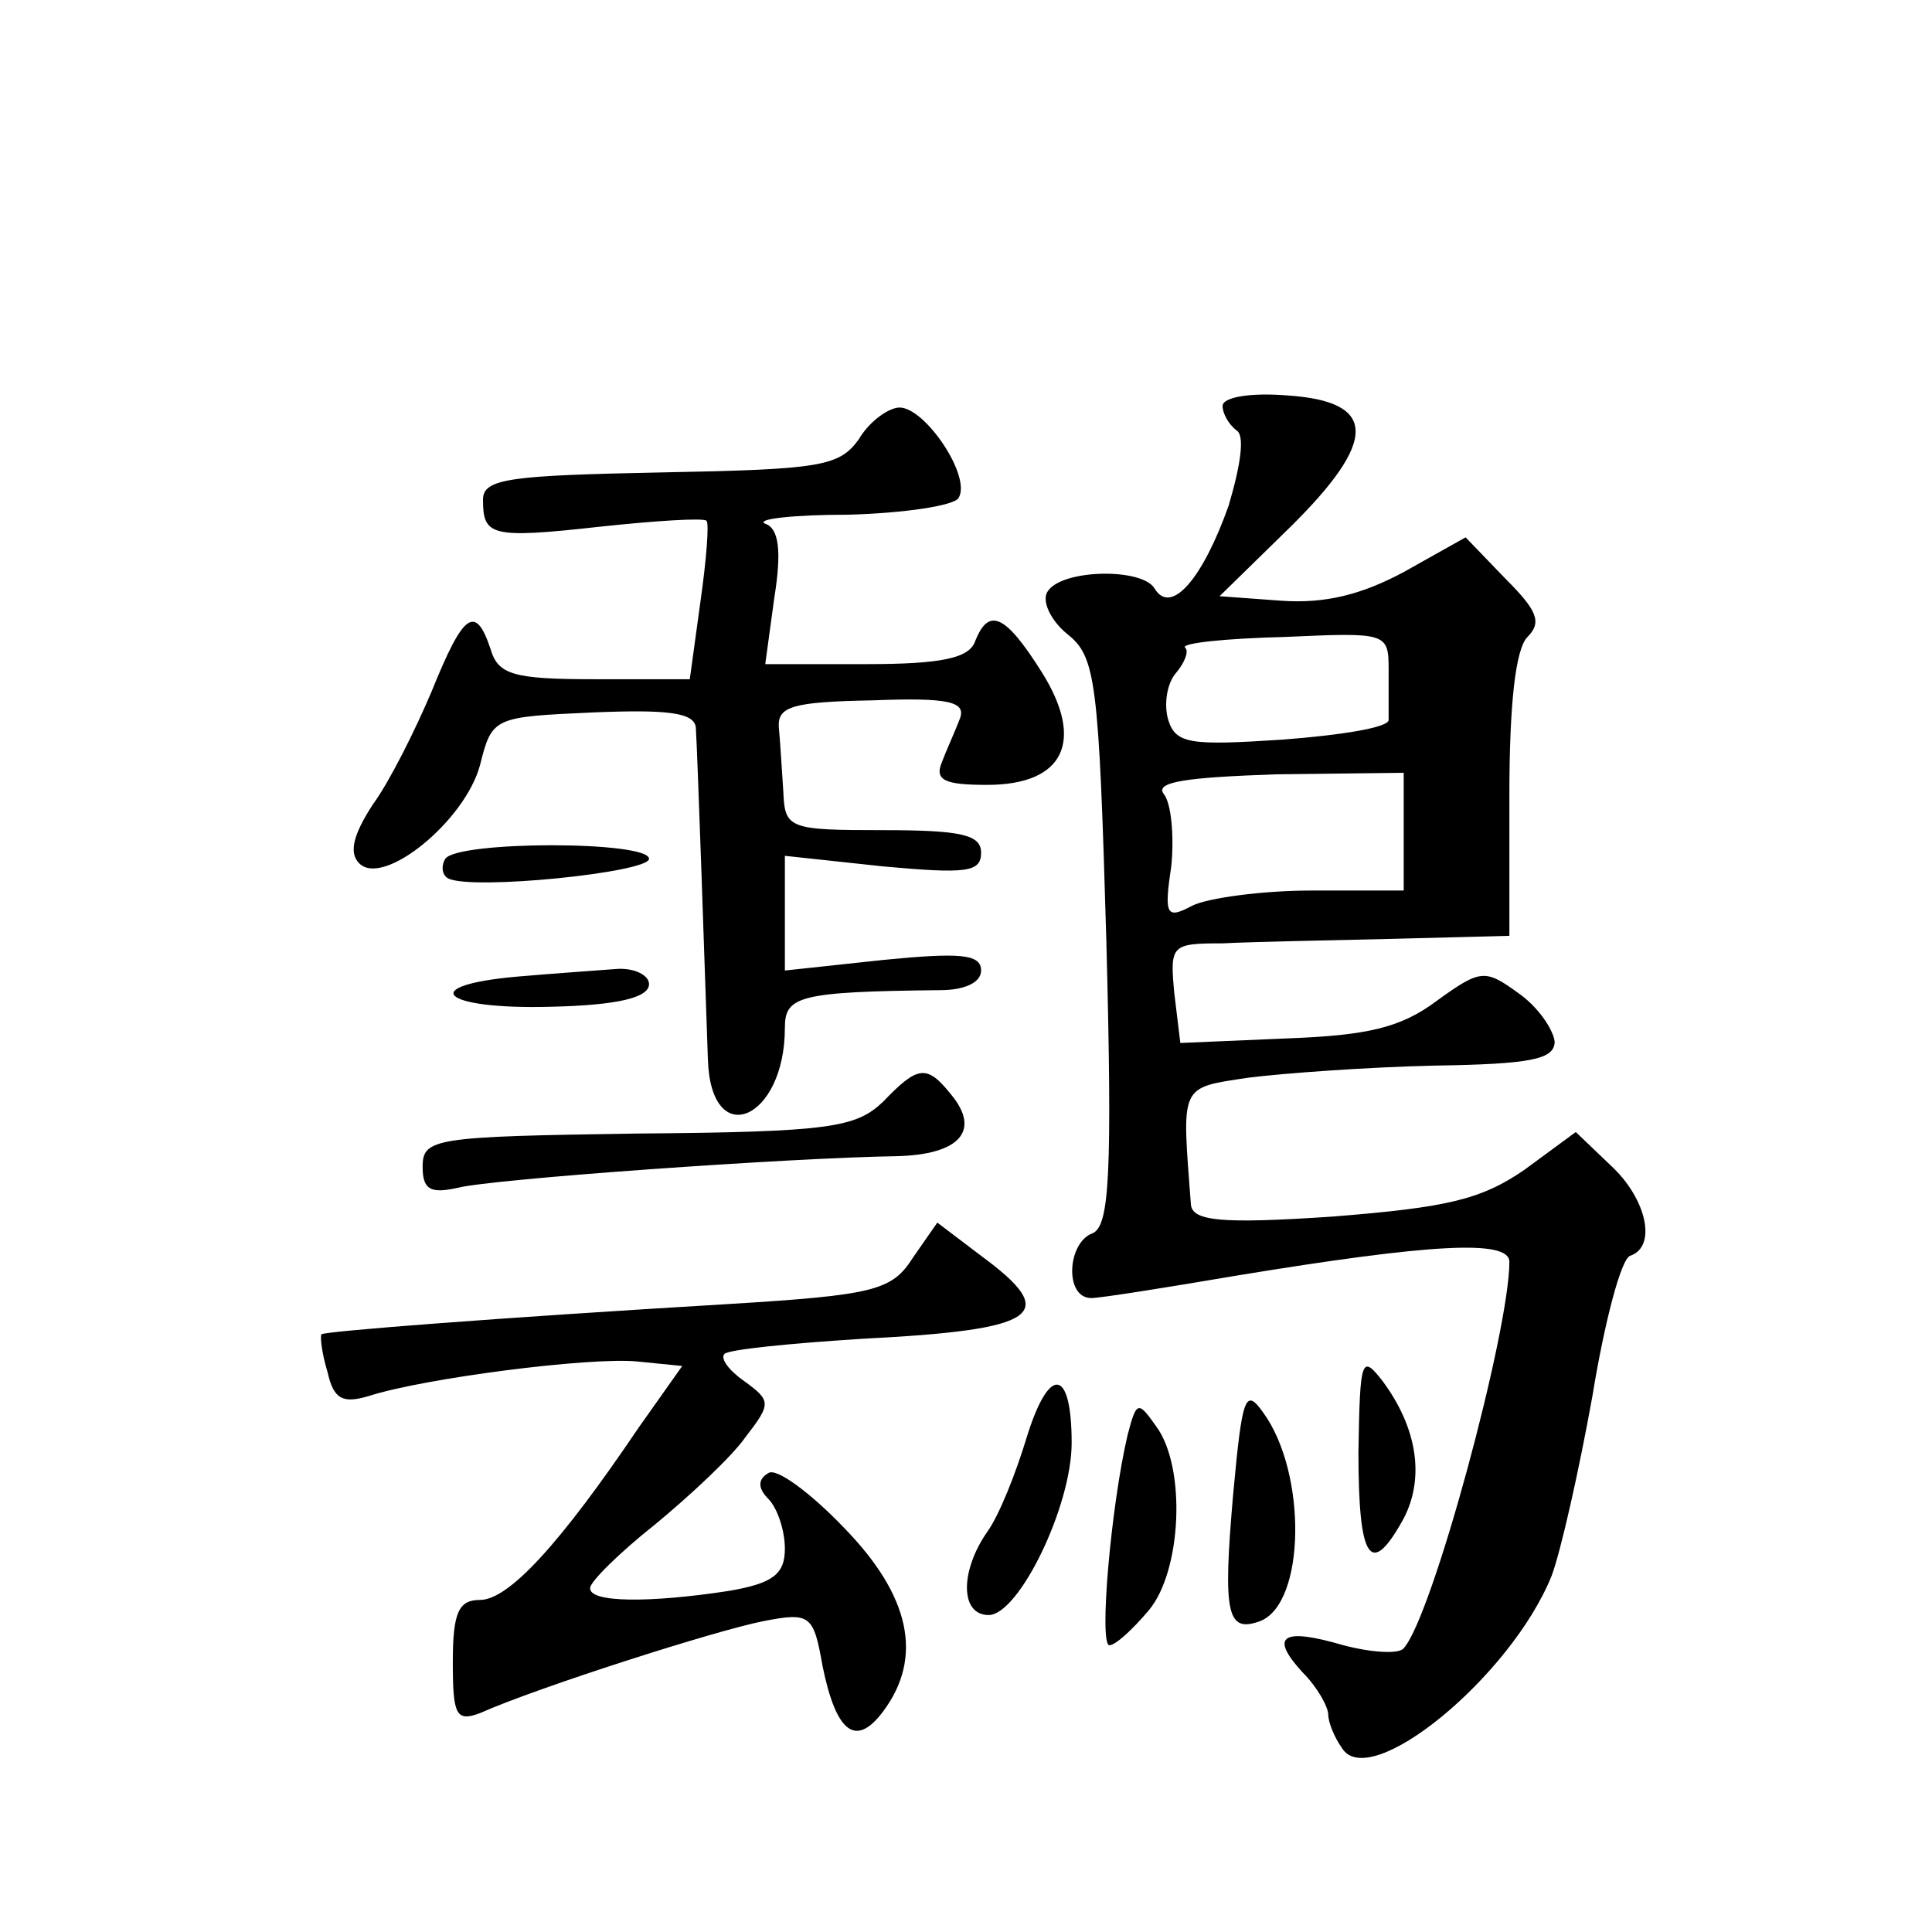 <?xml version="1.0" standalone="no"?>
<!DOCTYPE svg PUBLIC "-//W3C//DTD SVG 20010904//EN"
 "http://www.w3.org/TR/2001/REC-SVG-20010904/DTD/svg10.dtd">
<svg version="1.0" xmlns="http://www.w3.org/2000/svg"
 width="128pt" height="128pt" viewBox="0 0 128 128"
 preserveAspectRatio="xMidYMid meet">
<g transform="translate(0,128) scale(0.1,-0.1)"
fill="#0" stroke="none">
<path d="M810 1011 c0 -5 4 -12 9 -16 6 -3 3 -23 -5 -50 -17 -48 -38 -73 -49 -55
-8 14 -62 13 -71 -2 -4 -6 2 -19 13 -28 19 -15 21 -30 26 -204 4 -154 2 -188 -9
-193 -17 -6 -19 -43 -1 -43 6 0 50 7 97 15 128 21 180 24 180 9 0 -46 -51 -235
-70 -256 -3 -4 -21 -3 -40 2 -41 12 -49 6 -27 -18 10 -10 17 -23 17 -28 0 -5 4
-15 9 -22 18 -30 112 47 139 114 6 16 18 69 27 119 8 49 19 91 25 93 18 6 11 38
-13 60 l-23 22 -34 -25 c-29 -20 -52 -25 -127 -31 -74 -5 -93 -3 -94 8 -6 80 -8
77 38 84 24 3 79 7 123 8 64 1 80 4 80 16 -1 8 -11 23 -24 32 -22 16 -25 16 -54
-5 -24 -18 -46 -23 -100 -25 l-70 -3 -4 33 c-3 32 -2 33 32 33 19 1 70 2 113 3
l77 2 0 93 c0 60 4 97 12 105 10 10 6 18 -15 39 l-26 27 -41 -23 c-28 -15 -52 -21
-81 -19 l-41 3 46 45 c59 58 59 84 -1 88 -24 2 -43 -1 -43 -7z m110 -175 c0 -14
0 -29 0 -33 0 -5 -31 -10 -70 -13 -61 -4 -71 -3 -76 13 -3 10 -1 24 5 31 6 7 9
15 6 17 -2 3 27 6 66 7 68 3 69 3 69 -22z m10 -107 l0 -39 -61 0 c-33 0 -69 -5
-79 -10 -17 -9 -19 -7 -14 26 2 20 0 42 -5 48 -6 8 15 11 75 13 l84 1 0 -39z M569
989 c-13 -18 -25 -20 -131 -22 -100 -2 -118 -4 -118 -18 0 -24 5 -26 77 -18 37
4 69 6 71 4 2 -1 0 -26 -4 -54 l-7 -51 -63 0 c-54 0 -64 3 -69 20 -10 30 -18 24
-39 -28 -11 -26 -28 -60 -39 -75 -13 -20 -16 -32 -9 -39 16 -16 70 28 80 65 8 32
9 32 75 35 49 2 67 0 68 -10 1 -14 6 -161 8 -220 2 -61 51 -40 51 21 0 21 9 24
103 25 16 0 27 5 27 13 0 11 -14 12 -65 7 l-65 -7 0 38 0 38 65 -7 c55 -5 65 -4
65 9 0 12 -13 15 -65 15 -62 0 -65 1 -66 25 -1 14 -2 33 -3 43 -1 14 9 17 62 18
51 2 62 -1 58 -12 -3 -8 -9 -21 -12 -29 -5 -12 2 -15 30 -15 51 0 65 29 36 75 -24
38 -35 43 -44 20 -4 -11 -22 -15 -72 -15 l-67 0 6 44 c5 31 3 46 -6 49 -7 3 18
6 55 6 37 1 70 6 73 11 9 14 -22 60 -39 60 -7 0 -20 -9 -27 -21z M295 711 c-3 -5
-2 -11 2 -13 16 -8 133 4 133 13 0 12 -127 12 -135 0z M343 633 c-68 -6 -50 -22
22 -20 44 1 65 6 65 15 0 6 -10 11 -22 10 -13 -1 -42 -3 -65 -5z M585 550 c-18
-17 -35 -20 -163 -21 -134 -2 -142 -3 -142 -22 0 -15 5 -18 23 -14 23 6 222 20
291 21 42 1 56 17 36 41 -16 20 -22 19 -45 -5z M605 447 c-14 -22 -25 -25 -123
-31 -151 -9 -267 -18 -269 -20 -1 -1 0 -12 4 -25 4 -18 10 -21 27 -16 37 12 147
26 178 23 l30 -3 -29 -41 c-52 -77 -86 -114 -105 -114 -14 0 -18 -8 -18 -41 0 -35
2 -40 18 -34 38 17 157 55 188 61 31 6 33 4 39 -30 9 -44 22 -54 40 -30 27 36 18
77 -26 122 -22 23 -45 40 -50 36 -7 -4 -7 -10 0 -17 6 -6 11 -21 11 -33 0 -17 -8
-23 -37 -28 -52 -8 -93 -8 -92 2 0 4 19 23 43 42 23 19 51 45 60 58 17 22 17 24
-1 37 -10 7 -16 15 -13 18 3 3 44 7 91 10 118 6 132 16 79 55 l-29 22 -16 -23z
M900 318 c0 -72 8 -84 30 -44 14 27 9 60 -14 91 -14 18 -15 15 -16 -47z M680 327
c-7 -23 -18 -51 -26 -62 -18 -26 -18 -55 1 -55 20 0 55 72 55 114 0 50 -15 52 -30
3z M817 290 c-7 -80 -4 -92 18 -84 30 12 31 98 2 138 -12 17 -14 11 -20 -54z M747
329 c-11 -47 -19 -139 -12 -139 4 0 15 10 26 23 22 26 25 95 5 122 -12 17 -13 17
-19 -6z"/>
</g>
</svg>
